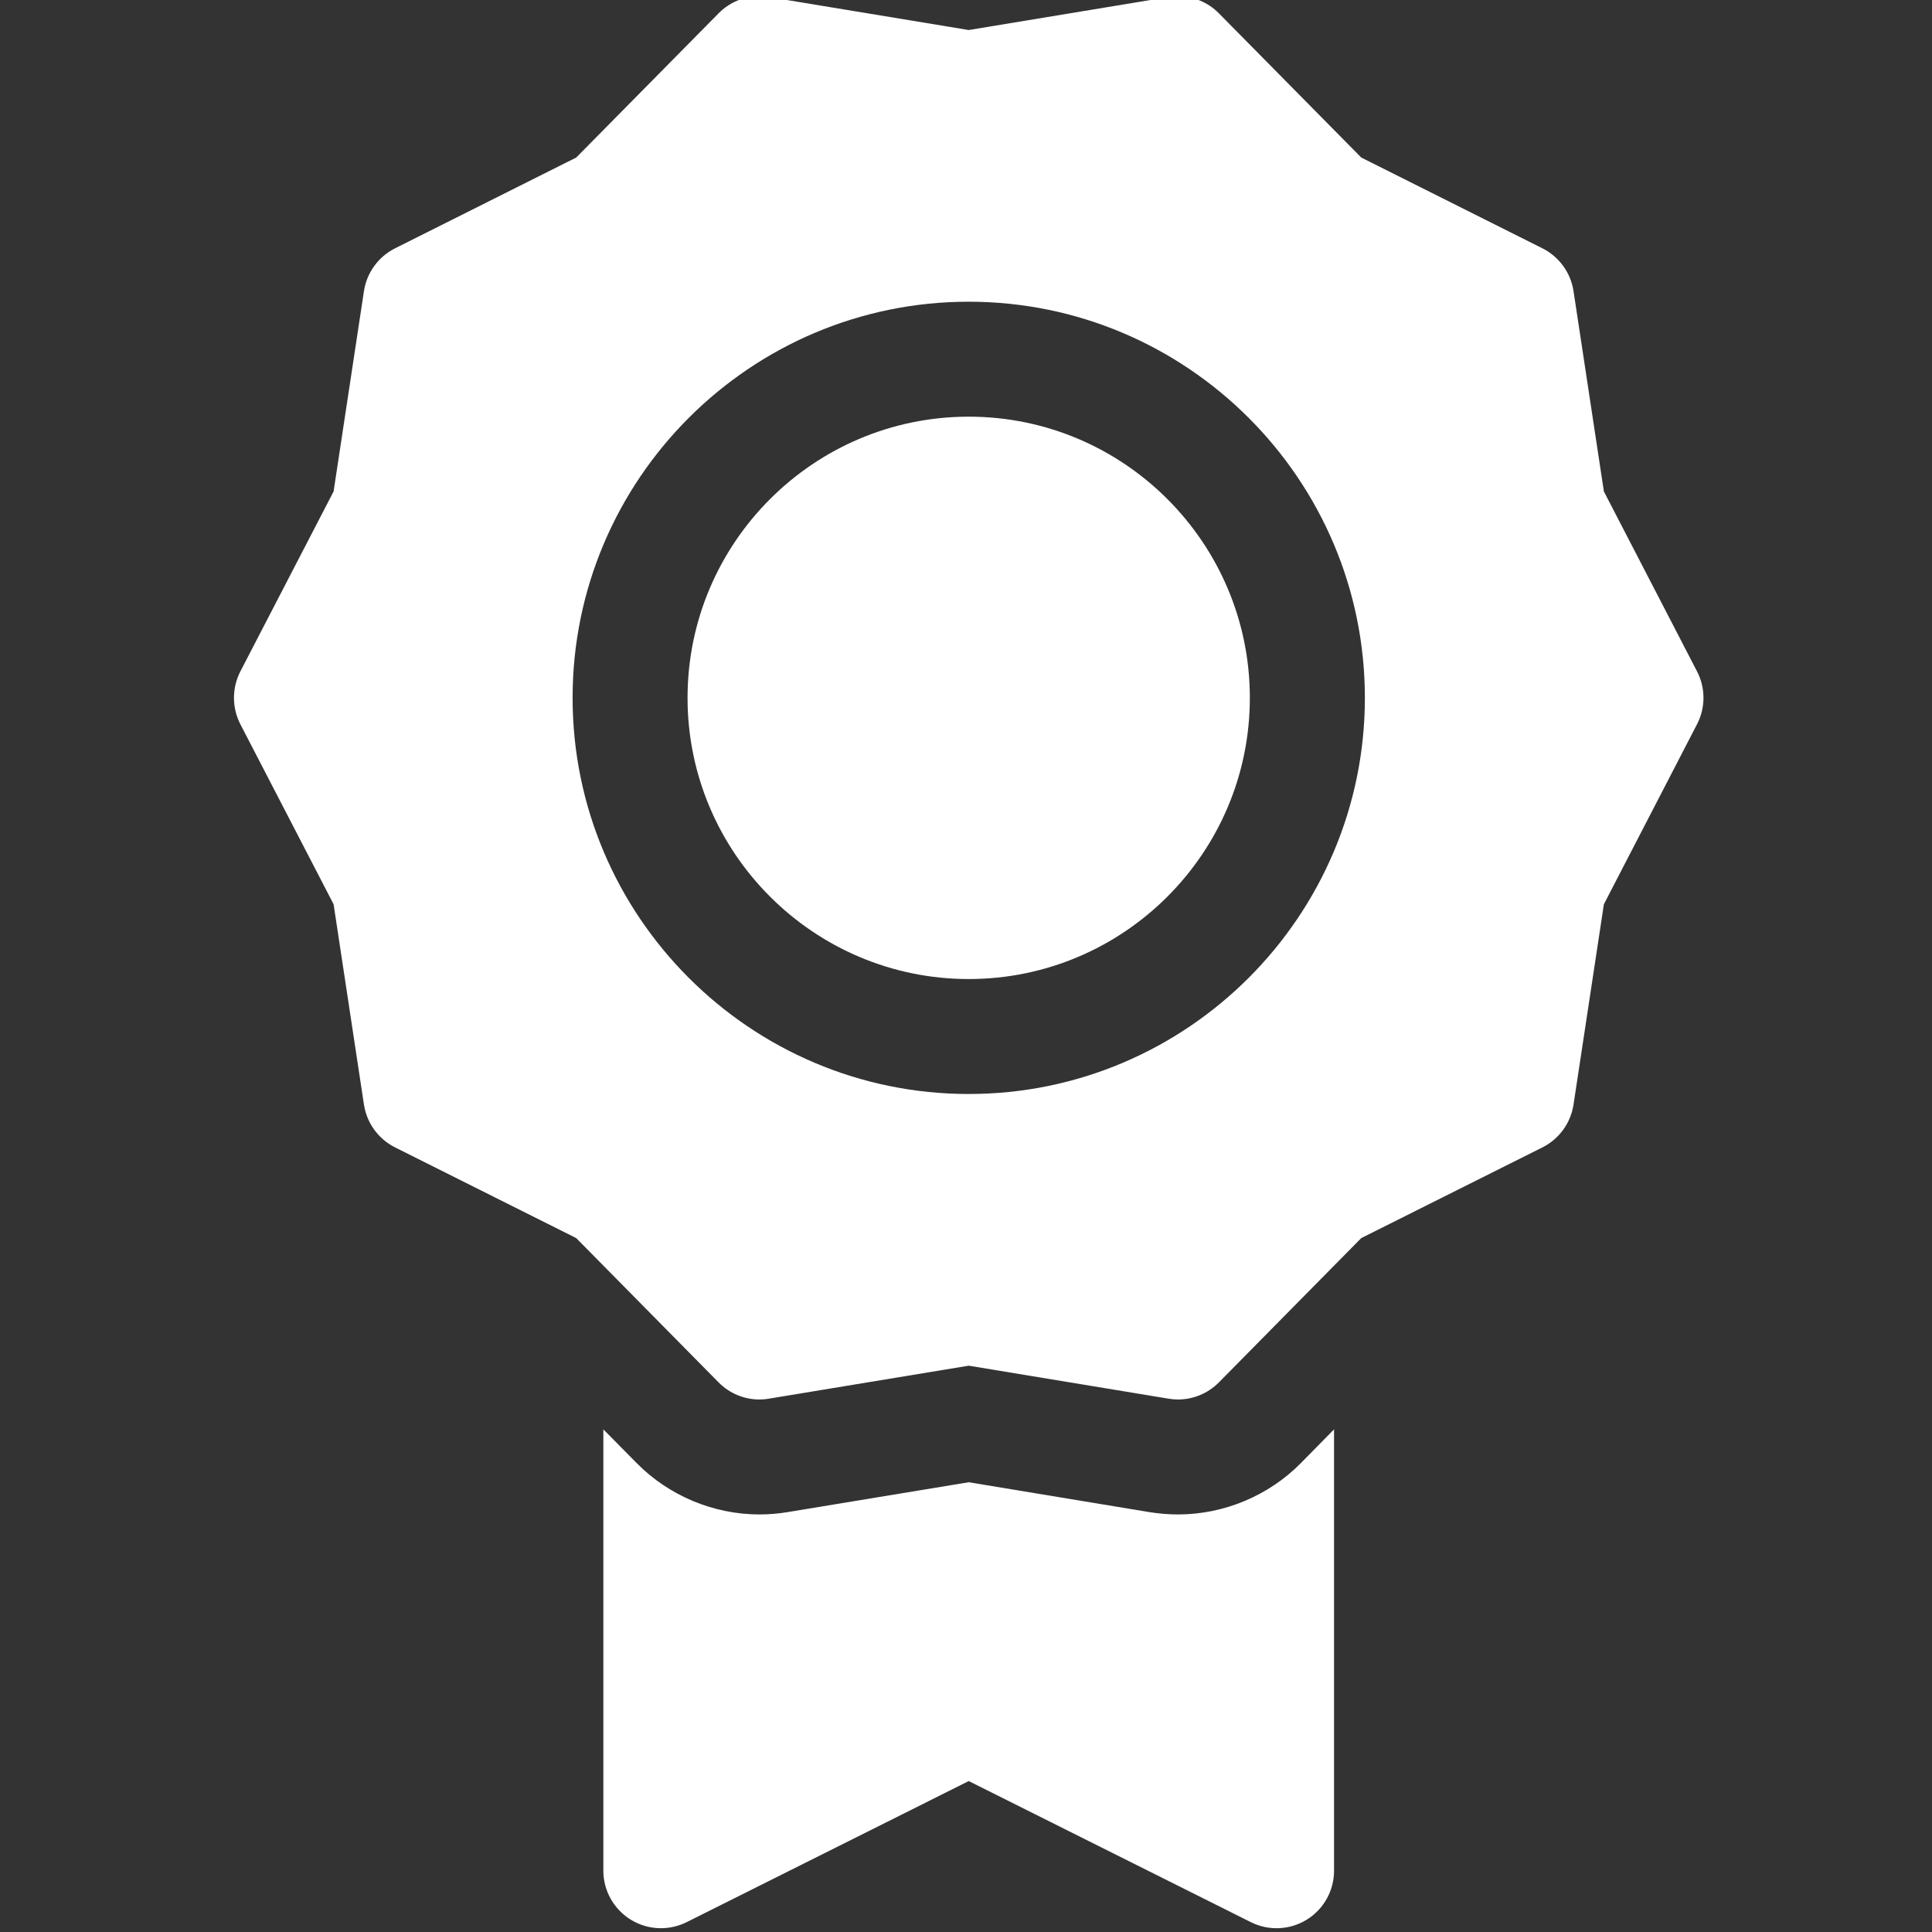 <svg width="24" height="24" viewBox="0 0 24 24" fill="none" xmlns="http://www.w3.org/2000/svg">
<rect x="0" y="0" width="24" height="24" fill="#333333" stroke="none"/>
<g clip-path="url(#clip0)">
<path d="M14.634 18.813C14.517 18.813 14.4 18.803 14.284 18.785L12.034 18.413L9.784 18.784C9.669 18.803 9.551 18.813 9.434 18.813C8.865 18.813 8.309 18.581 7.909 18.175L7.495 17.756V23.239C7.495 23.486 7.624 23.716 7.834 23.846C7.949 23.917 8.079 23.953 8.21 23.953C8.319 23.953 8.428 23.928 8.529 23.878L12.034 22.125L15.539 23.878C15.76 23.988 16.023 23.977 16.234 23.846C16.444 23.716 16.572 23.487 16.572 23.239V17.756L16.159 18.176C15.759 18.581 15.203 18.813 14.634 18.813Z" fill="white"/>
<path d="M12.034 5.176C10.108 5.176 8.541 6.743 8.541 8.669C8.541 10.595 10.108 12.162 12.034 12.162C13.96 12.162 15.526 10.595 15.526 8.669C15.526 6.743 13.96 5.176 12.034 5.176Z" fill="white"/>
<path d="M21.081 8.34L19.924 6.105L19.547 3.617C19.512 3.387 19.368 3.189 19.161 3.085L16.91 1.957L15.142 0.166C15.007 0.028 14.823 -0.047 14.633 -0.047C14.595 -0.047 14.556 -0.044 14.517 -0.037L12.034 0.373L9.55 -0.037C9.512 -0.044 9.473 -0.047 9.434 -0.047C9.245 -0.047 9.061 0.028 8.926 0.166L7.158 1.957L4.907 3.085C4.7 3.189 4.556 3.387 4.521 3.617L4.144 6.105L2.986 8.34C2.88 8.546 2.88 8.791 2.986 8.997L4.144 11.233L4.521 13.721C4.556 13.951 4.7 14.149 4.907 14.253L7.158 15.38L8.926 17.172C9.061 17.309 9.244 17.385 9.434 17.385C9.473 17.385 9.512 17.382 9.55 17.375L12.034 16.965L14.517 17.375C14.556 17.382 14.595 17.385 14.634 17.385C14.823 17.385 15.007 17.309 15.142 17.172L16.91 15.38L19.161 14.253C19.368 14.149 19.512 13.951 19.547 13.721L19.924 11.233L21.081 8.997C21.188 8.791 21.188 8.546 21.081 8.34ZM12.034 13.59C9.32 13.59 7.113 11.382 7.113 8.669C7.113 5.956 9.32 3.748 12.034 3.748C14.747 3.748 16.955 5.956 16.955 8.669C16.955 11.382 14.747 13.59 12.034 13.59Z" fill="white"/>
</g>
<defs>
<clipPath id="clip0">
<rect width="24" height="24" fill="white"/>
</clipPath>
</defs>
</svg>